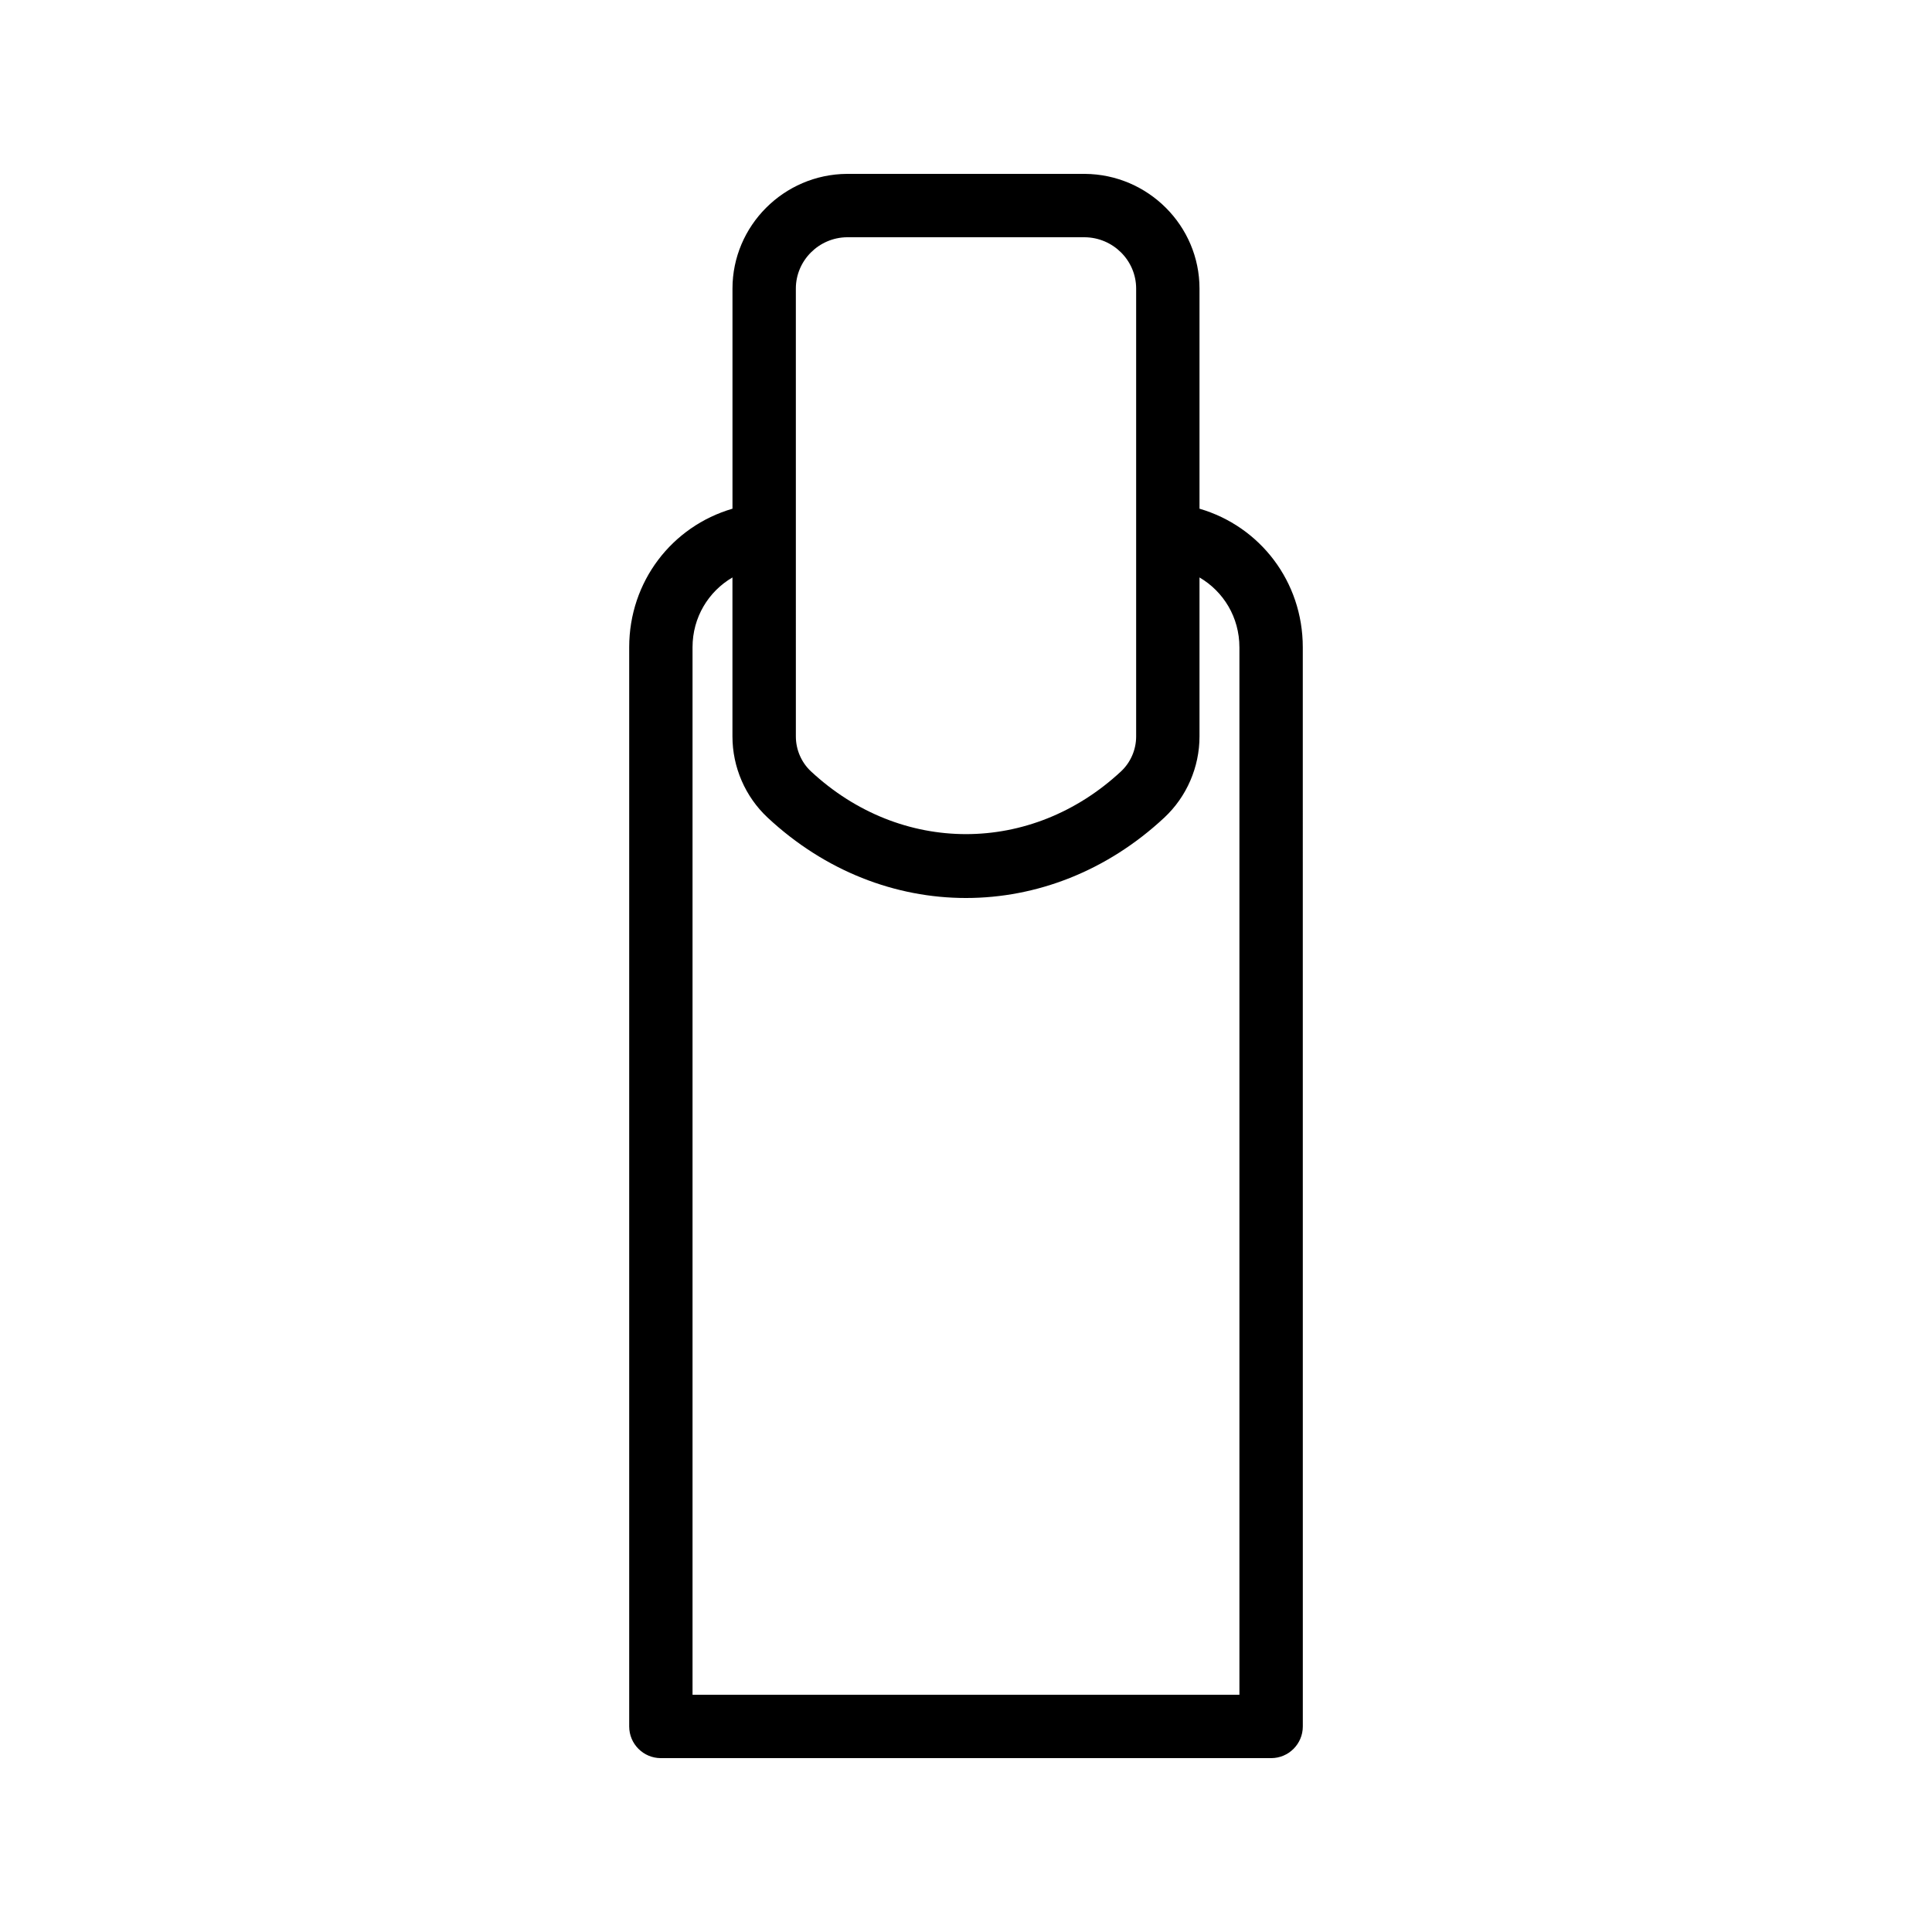 <?xml version="1.0" encoding="UTF-8"?>
<!-- Uploaded to: SVG Repo, www.svgrepo.com, Generator: SVG Repo Mixer Tools -->
<svg fill="#000000" width="800px" height="800px" version="1.1" viewBox="144 144 512 512" xmlns="http://www.w3.org/2000/svg">
 <path d="m431.49 190.08h-63.035c-16.727 0.113-30.34 13.75-30.34 30.398v58.332c-16.031 4.676-27.371 19.289-27.371 36.723v285.99c0 4.641 3.754 8.398 8.398 8.398h161.72c4.641 0 8.398-3.754 8.398-8.398l-0.008-285.99c0-17.434-11.34-32.047-27.371-36.723v-58.332c0-16.648-13.609-30.285-30.395-30.398zm-76.582 30.398c0-7.453 6.125-13.555 13.605-13.605h62.918c7.535 0.051 13.66 6.148 13.66 13.605v118.69c0 3.5-1.461 6.871-3.992 9.242-23.812 22.188-58.383 22.188-82.195 0-2.535-2.371-3.992-5.738-3.992-9.242zm117.55 95.055v277.59h-144.93v-277.59c0-7.938 4.215-14.777 10.578-18.504v42.137c0 8.145 3.402 15.988 9.34 21.523 15.219 14.188 33.883 21.289 52.547 21.289s37.328-7.102 52.547-21.289c5.938-5.535 9.34-13.383 9.34-21.523v-42.137c6.359 3.727 10.574 10.562 10.574 18.504z"/>
</svg>